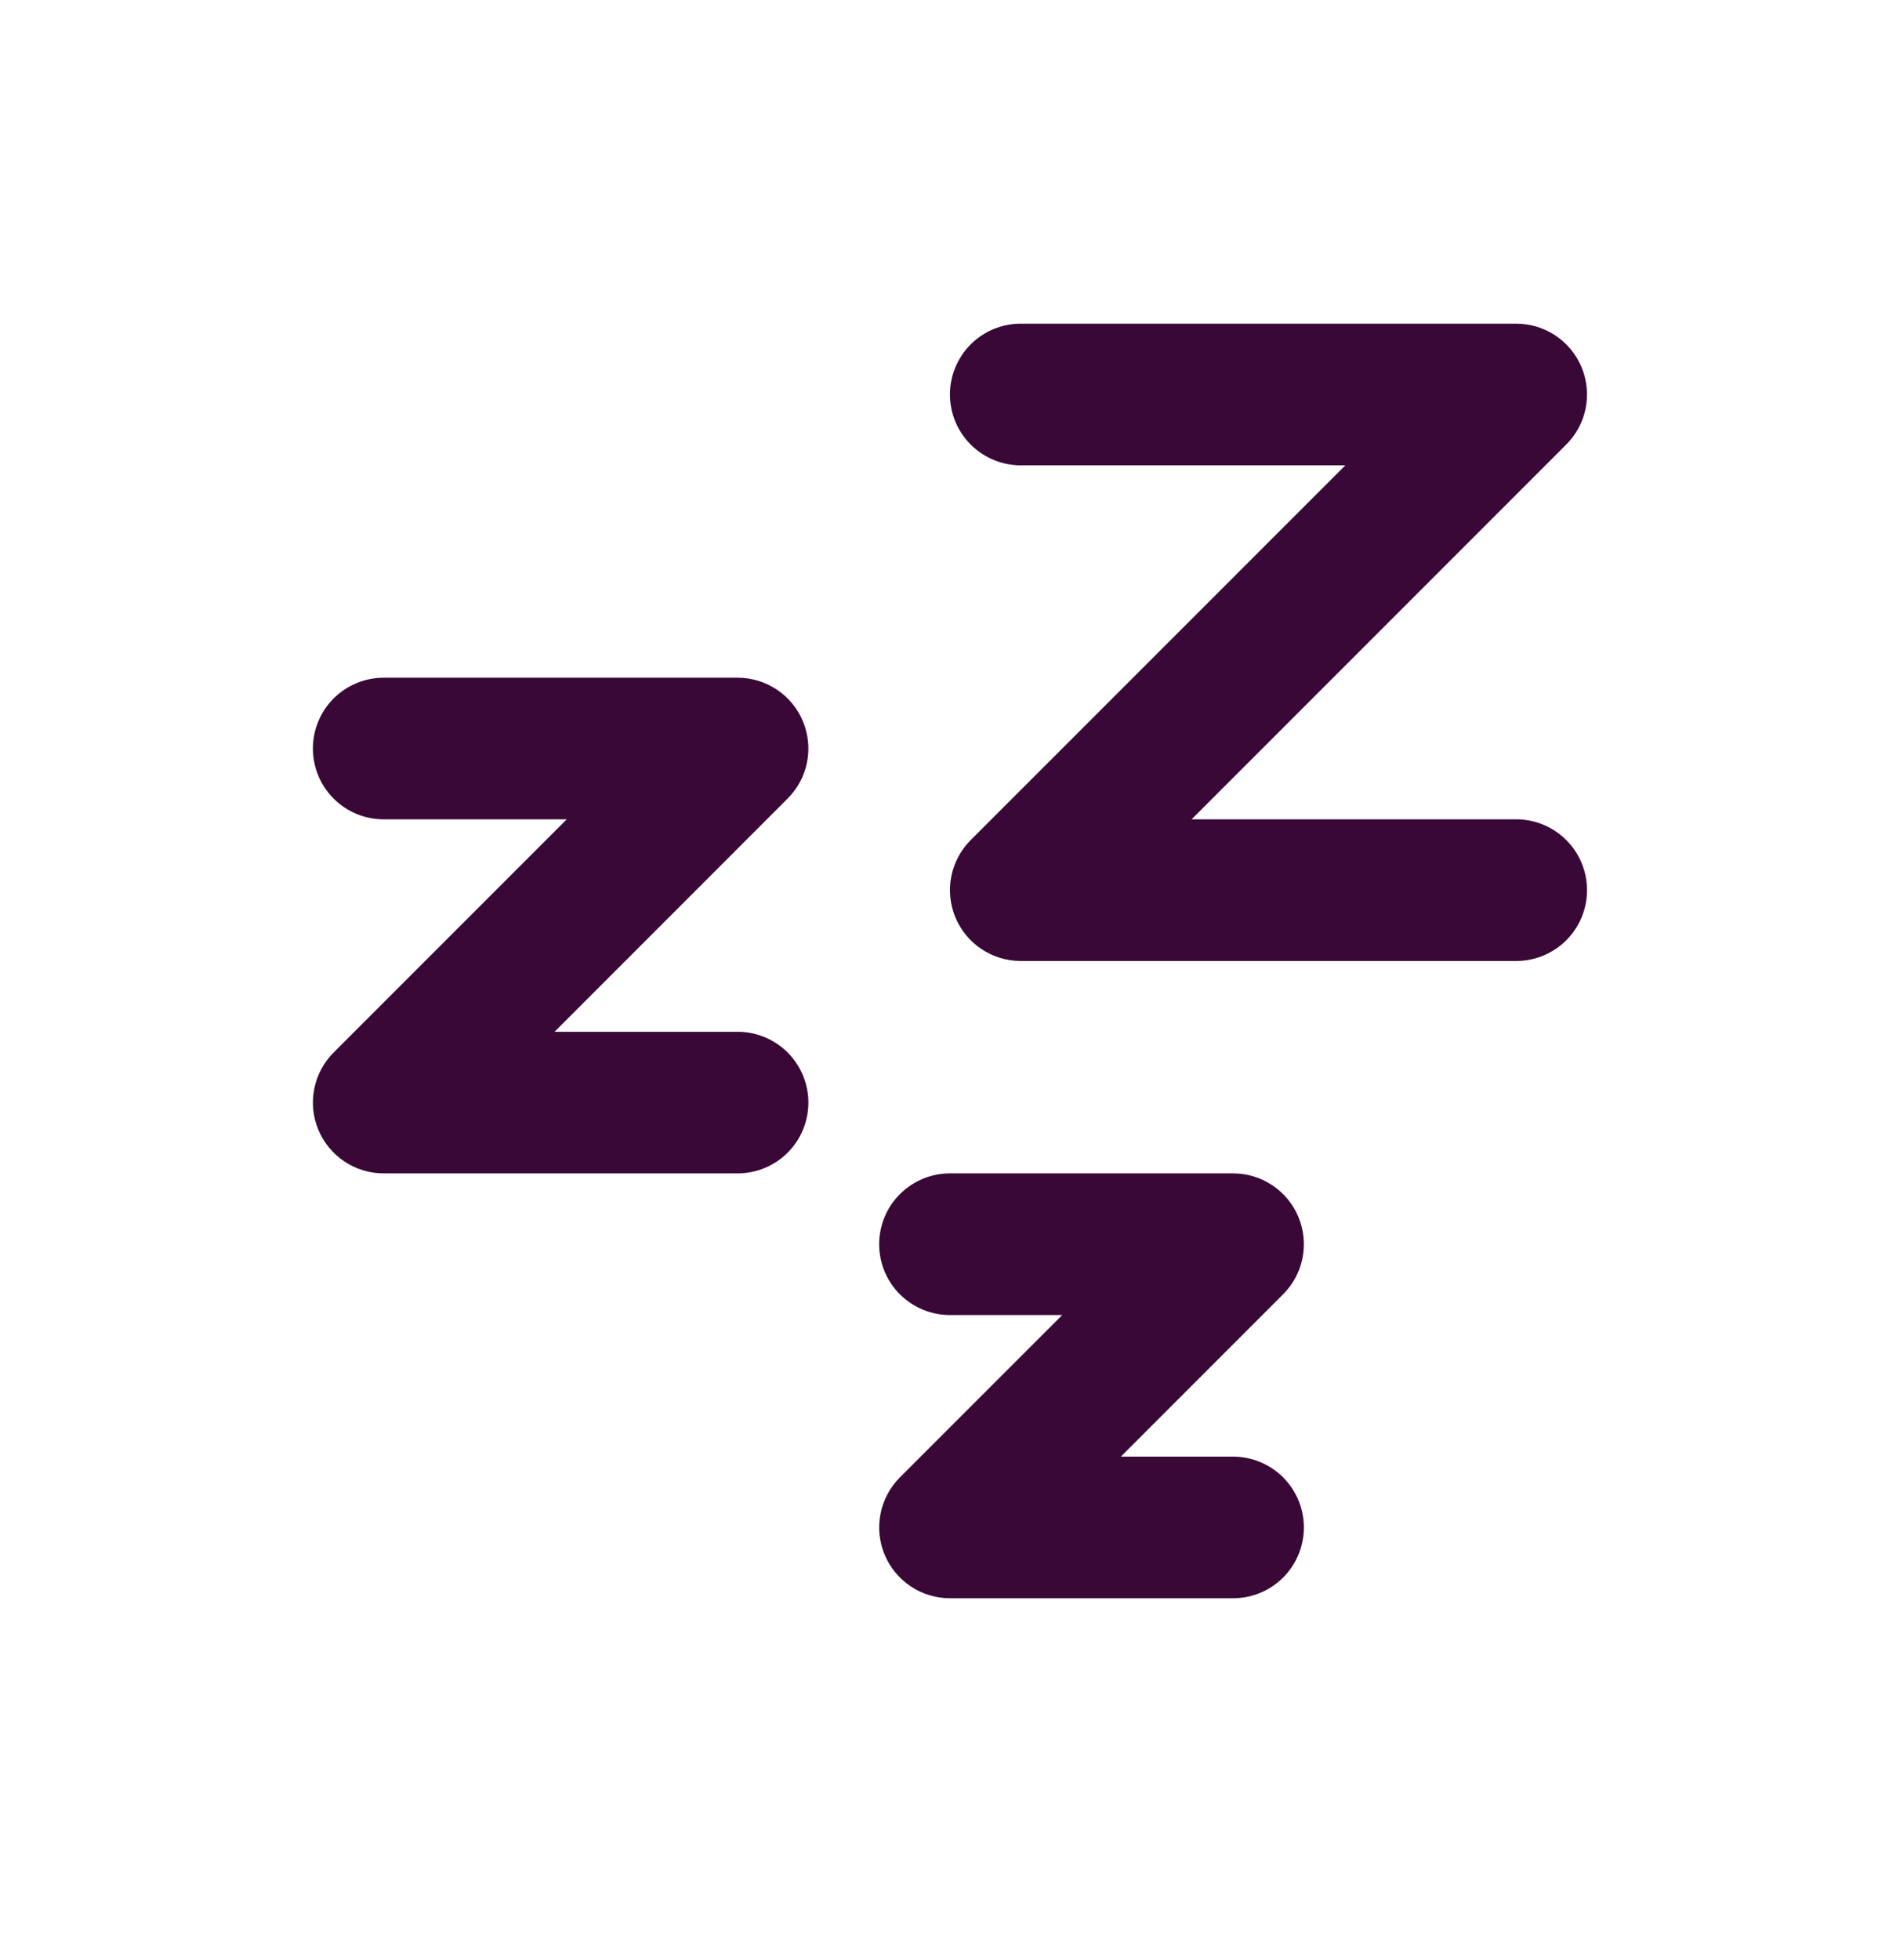 <svg width="32" height="33" viewBox="0 0 32 33" fill="none" xmlns="http://www.w3.org/2000/svg">
<path fill-rule="evenodd" clip-rule="evenodd" d="M15.999 6.641C15.999 6.958 16.125 7.261 16.348 7.484C16.572 7.708 16.875 7.834 17.191 7.834H22.659L16.348 14.144C16.182 14.31 16.068 14.523 16.022 14.754C15.976 14.985 16 15.225 16.09 15.443C16.18 15.661 16.333 15.847 16.529 15.978C16.725 16.109 16.956 16.179 17.191 16.179H25.537C25.853 16.179 26.156 16.053 26.38 15.83C26.603 15.606 26.729 15.303 26.729 14.987C26.729 14.67 26.603 14.367 26.38 14.144C26.156 13.92 25.853 13.794 25.537 13.794H20.069L26.379 7.484C26.546 7.318 26.66 7.105 26.706 6.874C26.752 6.643 26.728 6.403 26.638 6.185C26.547 5.967 26.395 5.781 26.199 5.65C26.003 5.519 25.772 5.449 25.537 5.449H17.191C16.875 5.449 16.572 5.575 16.348 5.798C16.125 6.022 15.999 6.325 15.999 6.641ZM6.462 13.794C6.146 13.794 5.842 13.669 5.619 13.445C5.395 13.222 5.27 12.918 5.27 12.602C5.27 12.286 5.395 11.983 5.619 11.759C5.842 11.536 6.146 11.41 6.462 11.41H12.423C12.658 11.41 12.889 11.48 13.085 11.611C13.281 11.742 13.434 11.928 13.524 12.146C13.614 12.364 13.638 12.604 13.592 12.835C13.546 13.066 13.432 13.278 13.265 13.445L9.34 17.371H12.423C12.739 17.371 13.042 17.497 13.266 17.72C13.489 17.944 13.615 18.247 13.615 18.563C13.615 18.879 13.489 19.183 13.266 19.406C13.042 19.63 12.739 19.755 12.423 19.755H6.462C6.226 19.755 5.996 19.685 5.8 19.554C5.604 19.423 5.451 19.237 5.361 19.019C5.27 18.802 5.247 18.562 5.293 18.331C5.339 18.099 5.452 17.887 5.619 17.72L9.545 13.794H6.462ZM15.999 22.14C15.683 22.14 15.38 22.014 15.156 21.791C14.932 21.567 14.807 21.264 14.807 20.948C14.807 20.631 14.932 20.328 15.156 20.105C15.38 19.881 15.683 19.755 15.999 19.755H20.768C21.004 19.755 21.234 19.825 21.43 19.956C21.626 20.087 21.779 20.273 21.869 20.491C21.959 20.709 21.983 20.949 21.937 21.18C21.891 21.411 21.777 21.624 21.611 21.79L18.877 24.524H20.768C21.084 24.524 21.387 24.65 21.611 24.873C21.834 25.097 21.96 25.4 21.96 25.716C21.96 26.032 21.834 26.336 21.611 26.559C21.387 26.783 21.084 26.908 20.768 26.908H15.999C15.763 26.908 15.533 26.838 15.337 26.707C15.141 26.576 14.988 26.39 14.898 26.172C14.808 25.955 14.784 25.715 14.83 25.484C14.876 25.252 14.99 25.04 15.156 24.873L17.89 22.14H15.999Z" fill="#390837"/>
</svg>

